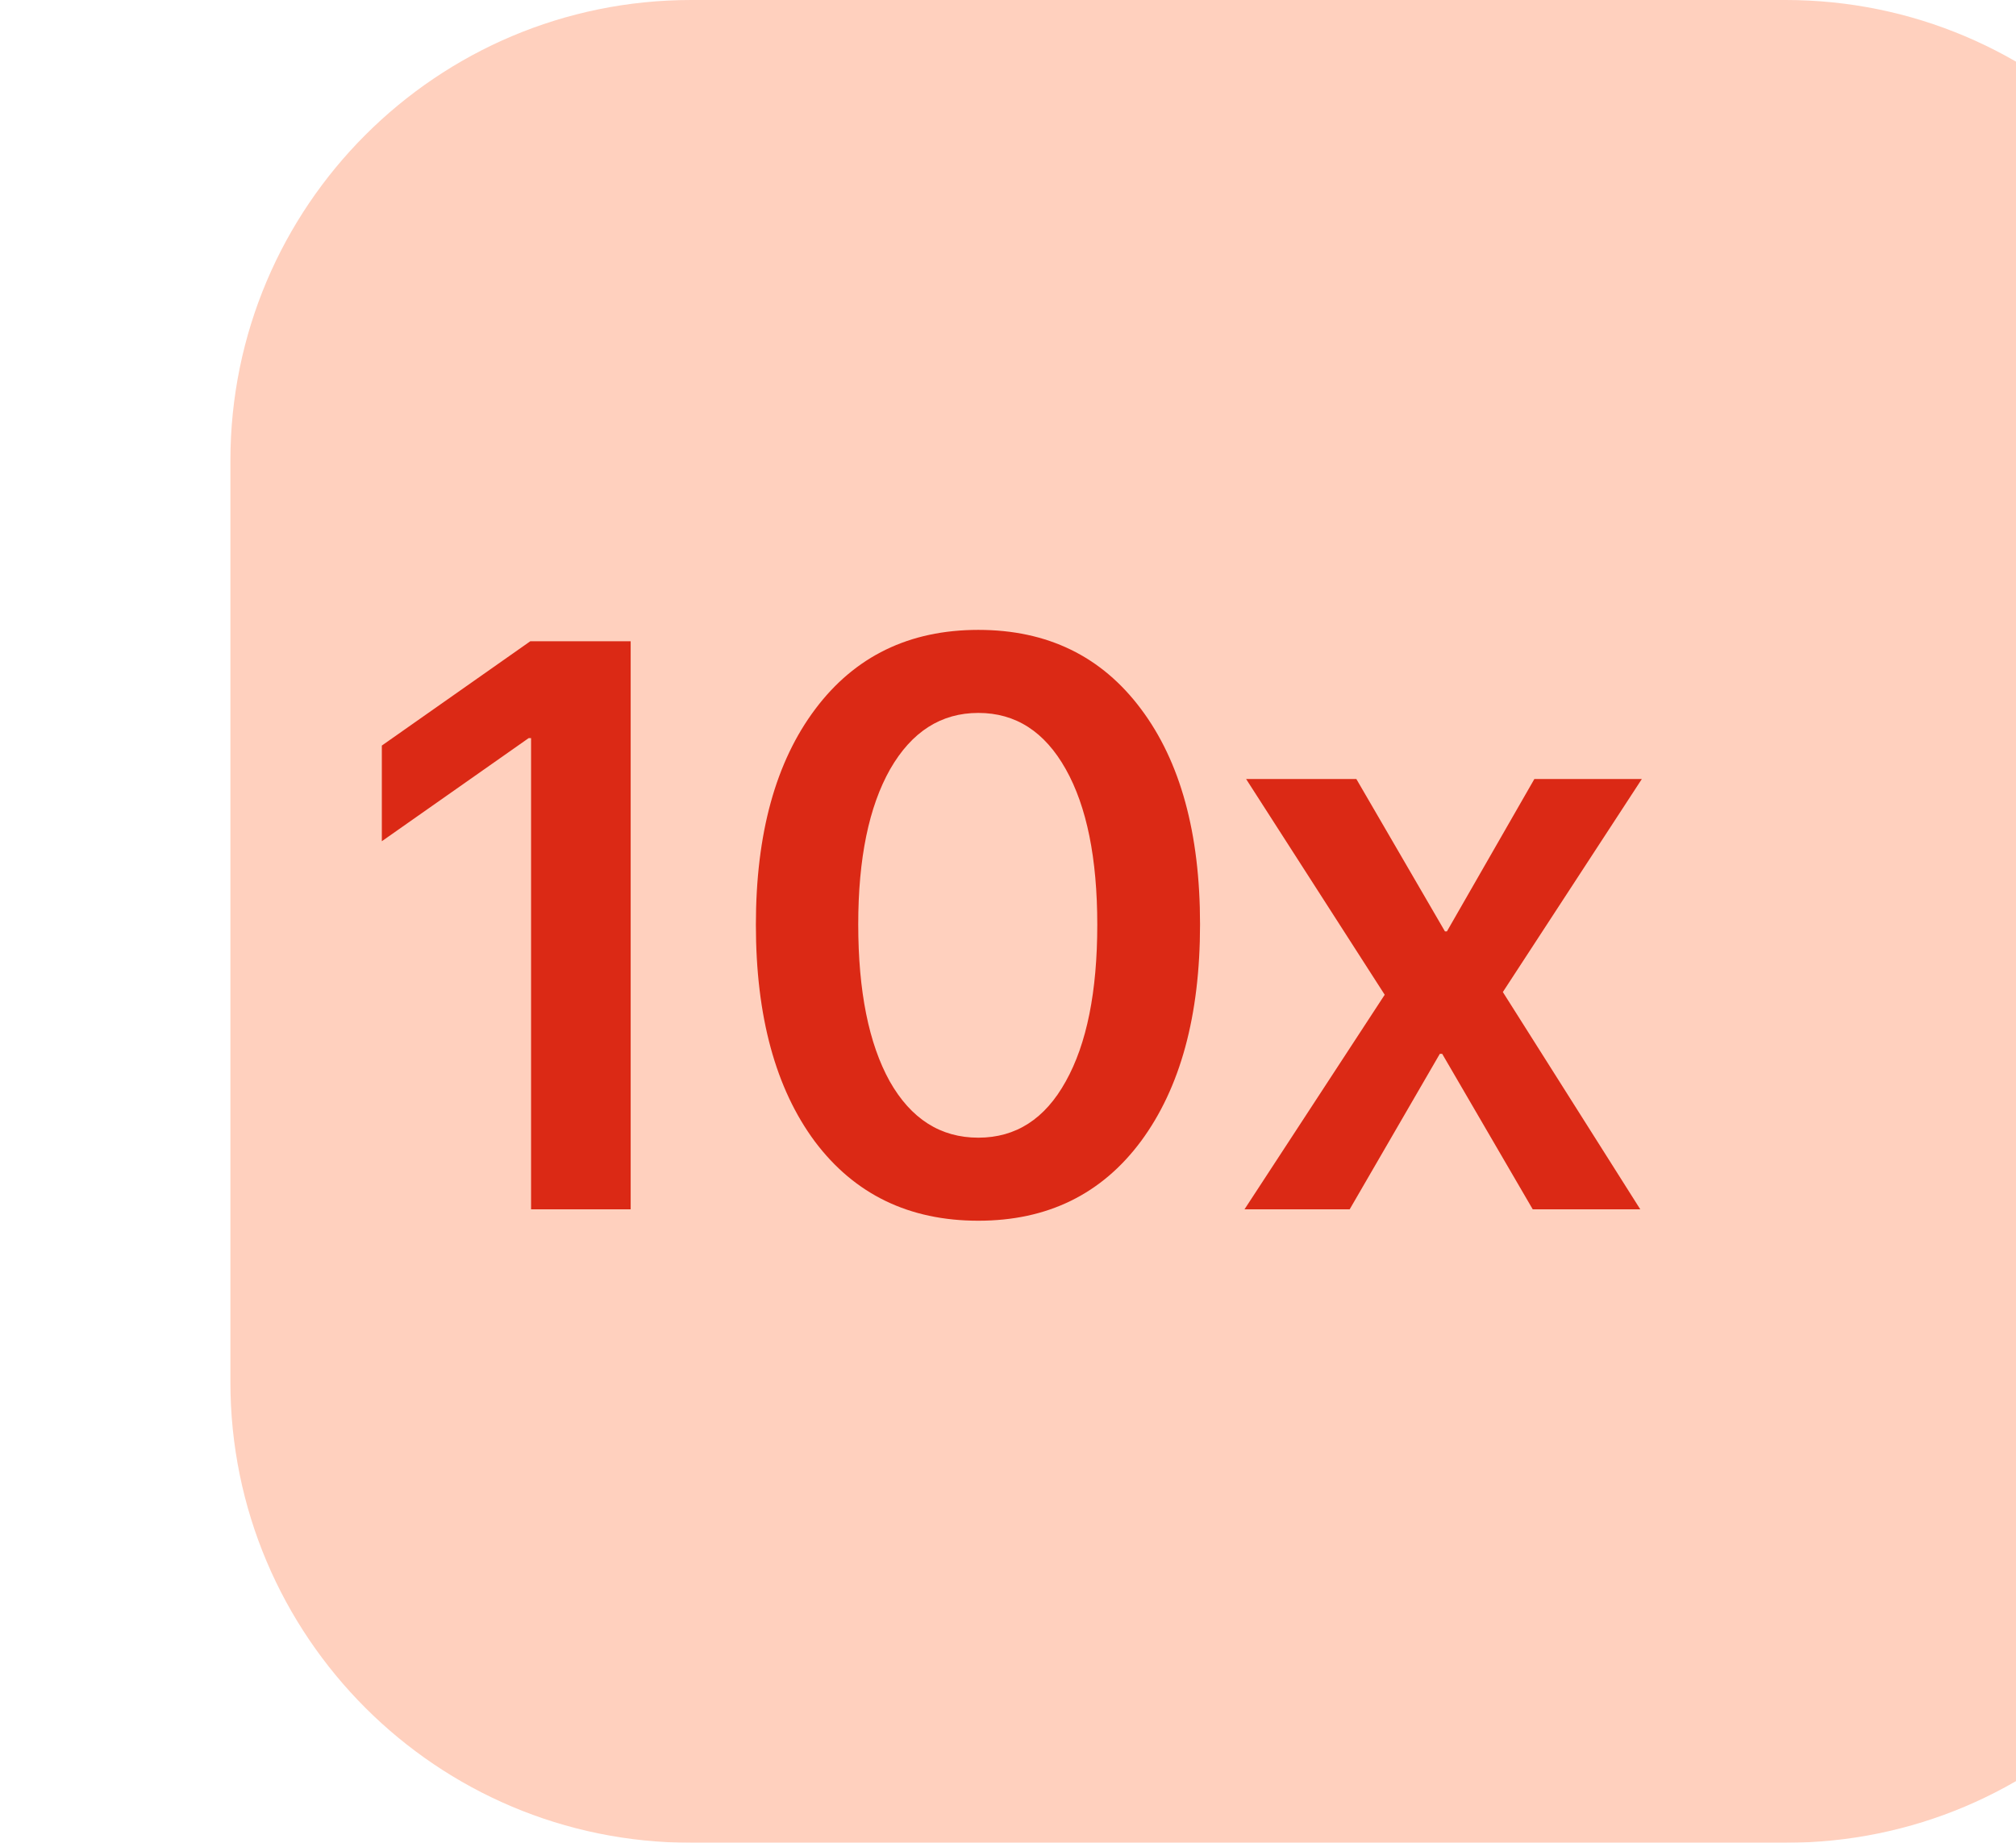 <?xml version="1.0" encoding="UTF-8"?> <svg xmlns="http://www.w3.org/2000/svg" width="35" height="32" viewBox="0 0 35 32" fill="none"><g clip-path="url(#clip0_1872_281)"><g filter="url(#filter0_i_1872_281)"><path d="M27 0H8C3.582 0 0 3.582 0 8V24C0 28.418 3.582 32 8 32H27C31.418 32 35 28.418 35 24V8C35 3.582 31.418 0 27 0Z" fill="#FFD0BE"></path></g><path d="M9.22 21V12.817H9.179L6.629 14.608V12.947L9.206 11.136H10.949V21H9.22ZM16.985 21.198C15.782 21.198 14.837 20.74 14.148 19.824C13.465 18.904 13.123 17.648 13.123 16.058C13.123 14.476 13.467 13.227 14.155 12.312C14.843 11.396 15.787 10.938 16.985 10.938C18.184 10.938 19.125 11.396 19.809 12.312C20.492 13.223 20.834 14.469 20.834 16.051C20.834 17.637 20.492 18.892 19.809 19.817C19.125 20.738 18.184 21.198 16.985 21.198ZM16.985 19.756C17.637 19.756 18.143 19.43 18.503 18.778C18.867 18.127 19.05 17.22 19.05 16.058C19.05 14.905 18.867 14.005 18.503 13.357C18.138 12.706 17.633 12.38 16.985 12.38C16.338 12.38 15.828 12.706 15.454 13.357C15.085 14.009 14.9 14.907 14.9 16.051C14.9 17.213 15.083 18.122 15.447 18.778C15.816 19.43 16.329 19.756 16.985 19.756ZM25.038 18.3H24.997L23.432 21H21.606L24.04 17.274L21.634 13.528H23.548L25.086 16.174H25.12L26.638 13.528H28.504L26.091 17.227L28.477 21H26.61L25.038 18.3Z" fill="#DB2915"></path></g><defs><filter id="filter0_i_1872_281" x="0" y="0" width="38" height="32" filterUnits="userSpaceOnUse" color-interpolation-filters="sRGB"><feFlood flood-opacity="0" result="BackgroundImageFix"></feFlood><feBlend mode="normal" in="SourceGraphic" in2="BackgroundImageFix" result="shape"></feBlend><feColorMatrix in="SourceAlpha" type="matrix" values="0 0 0 0 0 0 0 0 0 0 0 0 0 0 0 0 0 0 127 0" result="hardAlpha"></feColorMatrix><feOffset dx="4"></feOffset><feGaussianBlur stdDeviation="1.5"></feGaussianBlur><feComposite in2="hardAlpha" operator="arithmetic" k2="-1" k3="1"></feComposite><feColorMatrix type="matrix" values="0 0 0 0 0 0 0 0 0 0 0 0 0 0 0 0 0 0 0.06 0"></feColorMatrix><feBlend mode="normal" in2="shape" result="effect1_innerShadow_1872_281"></feBlend></filter><clipPath id="clip0_1872_281"><rect width="35" height="32" fill="white"></rect></clipPath></defs></svg> 